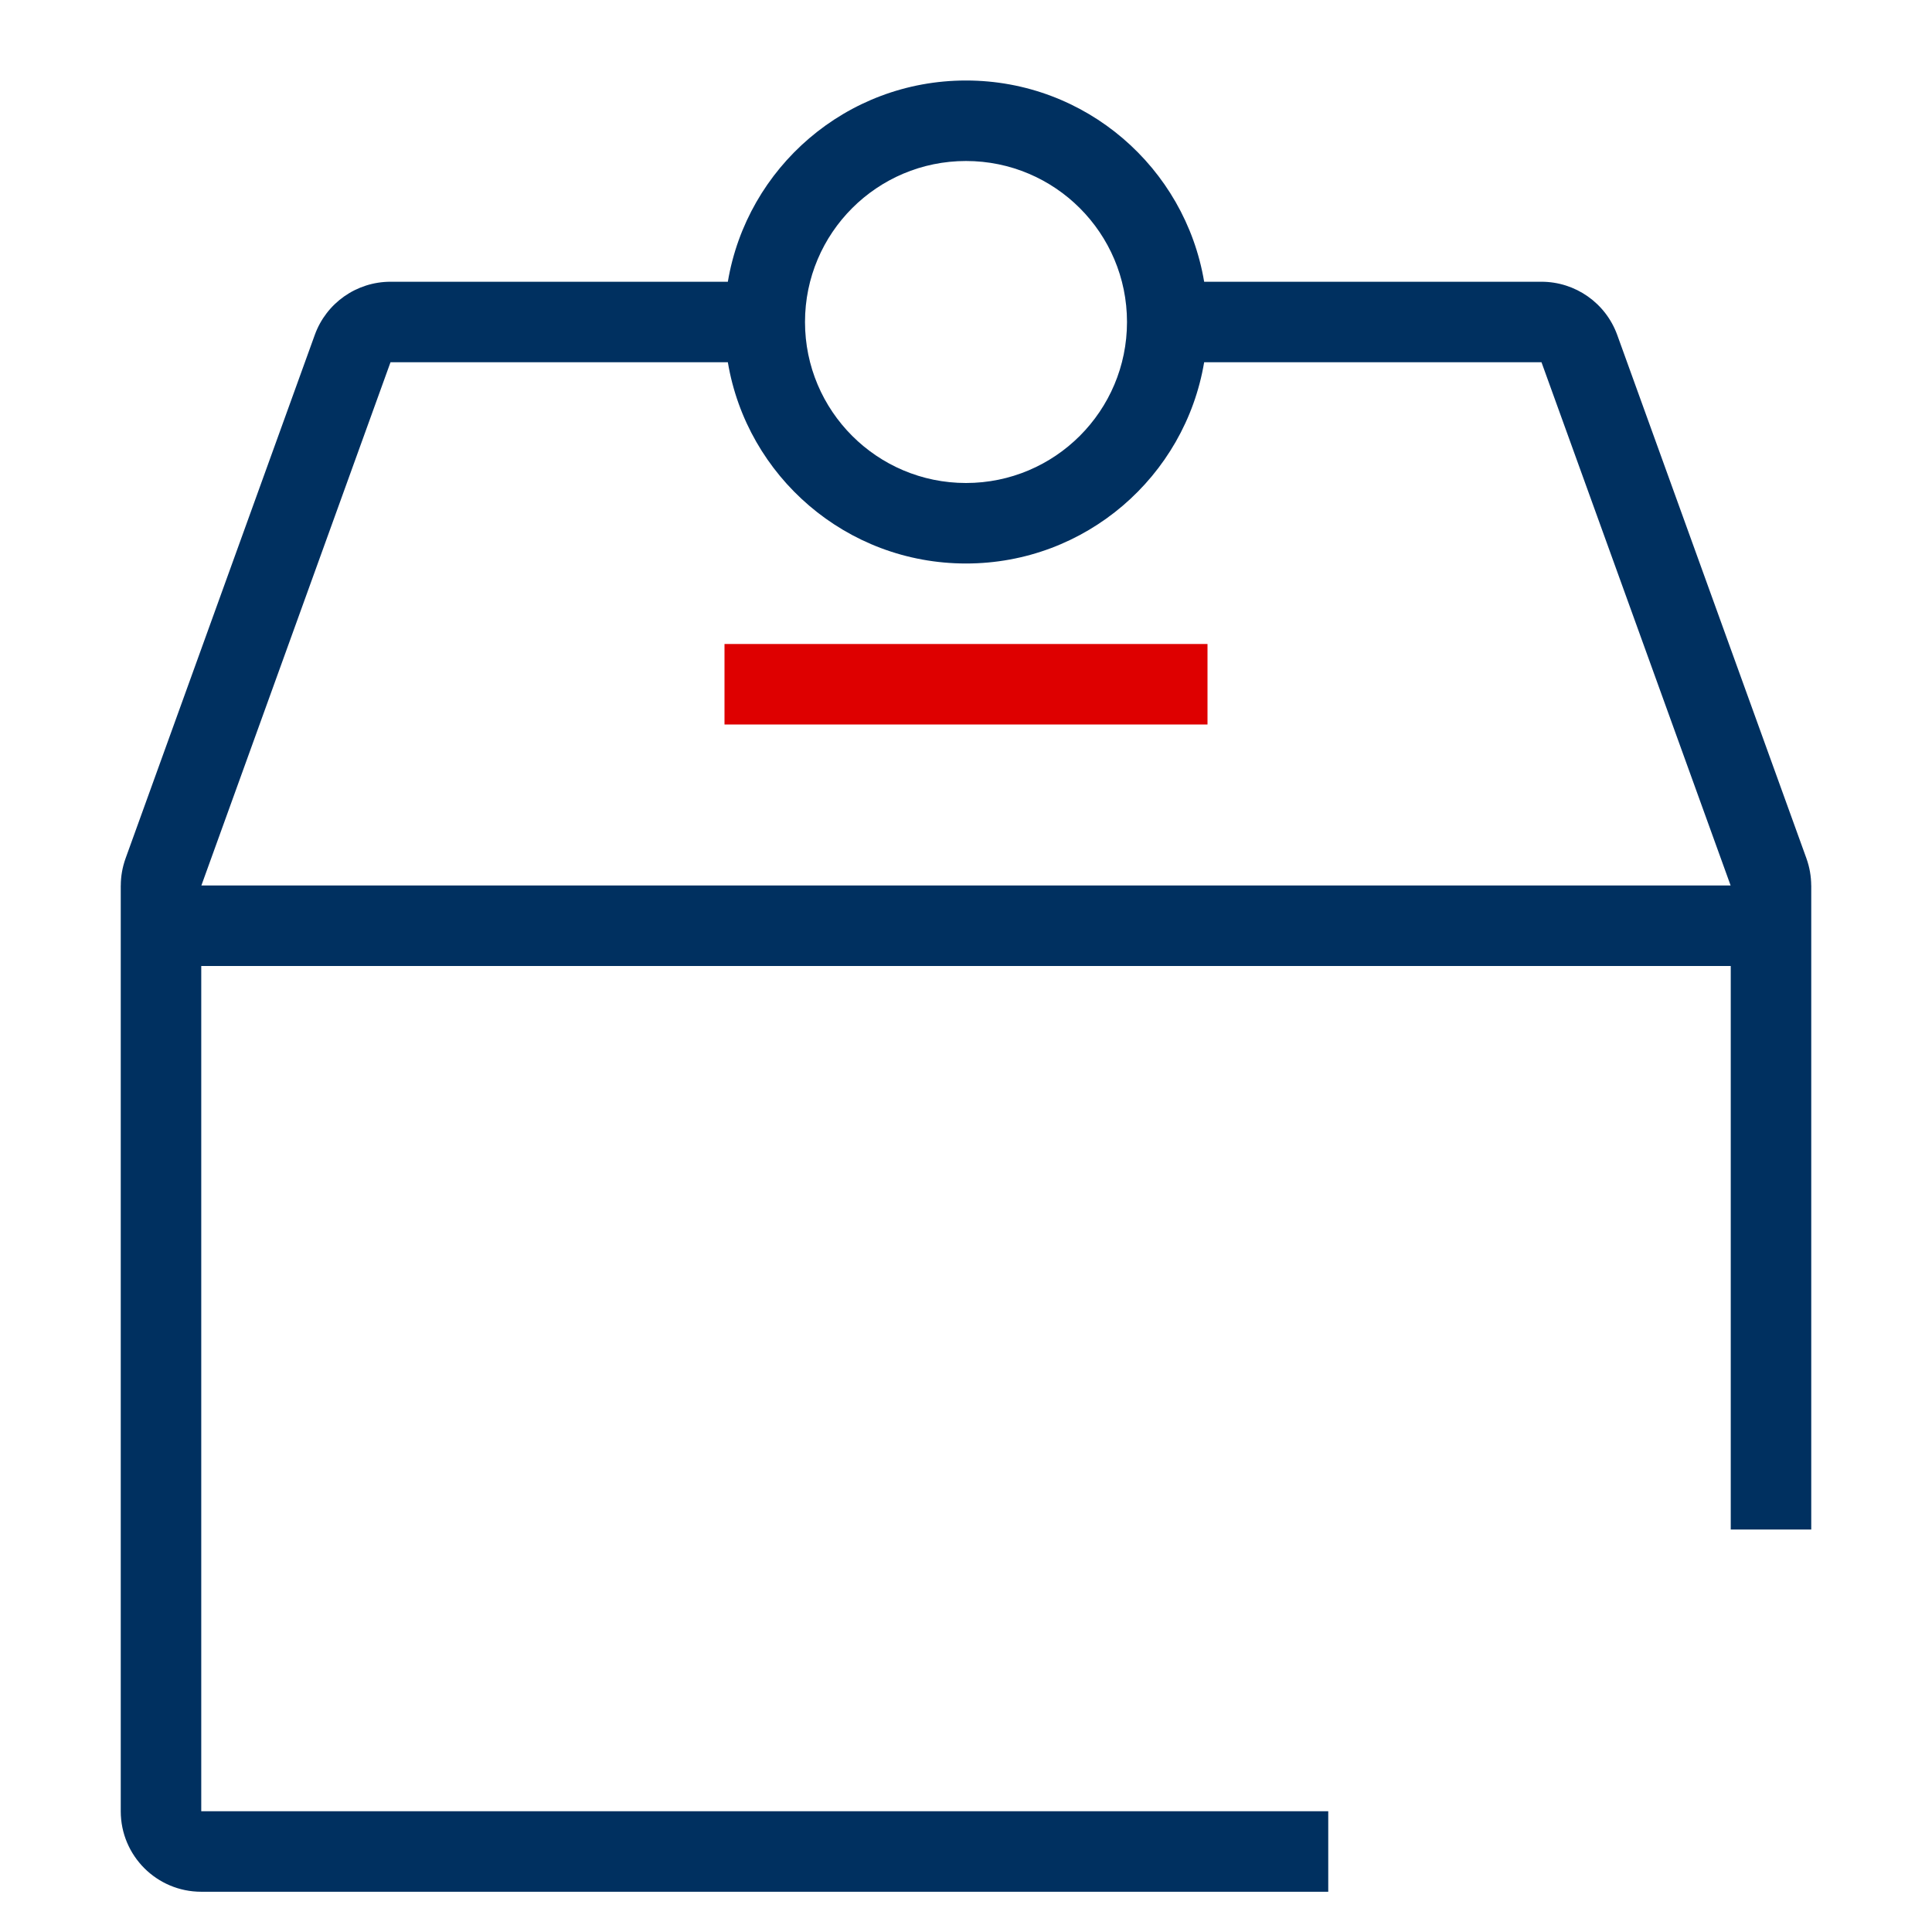 <?xml version="1.0" encoding="UTF-8"?>
<svg xmlns="http://www.w3.org/2000/svg" width="48" height="48" viewBox="0 0 48 48" fill="none">
  <path fill-rule="evenodd" clip-rule="evenodd" d="M30 18L18 18V16L30 16V18Z" fill="#DE0000"></path>
  <path fill-rule="evenodd" clip-rule="evenodd" d="M24 12C26.209 12 28 10.209 28 8C28 5.791 26.209 4 24 4C21.791 4 20 5.791 20 8C20 10.209 21.791 12 24 12ZM24 14C26.973 14 29.441 11.838 29.917 9H38.298L42.997 22H5.003L9.702 9H18.083C18.559 11.838 21.027 14 24 14ZM24 2C26.973 2 29.441 4.162 29.917 7H38.298C39.14 7 39.892 7.528 40.179 8.32L44.878 21.32C44.96 21.547 44.998 21.776 44.999 22H45V38H43V24C42.999 24 42.998 24 42.997 24H5.003C5.002 24 5.001 24 5 24V45H33V47H5C3.895 47 3 46.105 3 45V22H3.001C3.001 21.776 3.04 21.547 3.122 21.32L7.821 8.32C8.107 7.528 8.859 7 9.702 7H18.083C18.559 4.162 21.027 2 24 2Z" fill="#003060"></path>
</svg>
